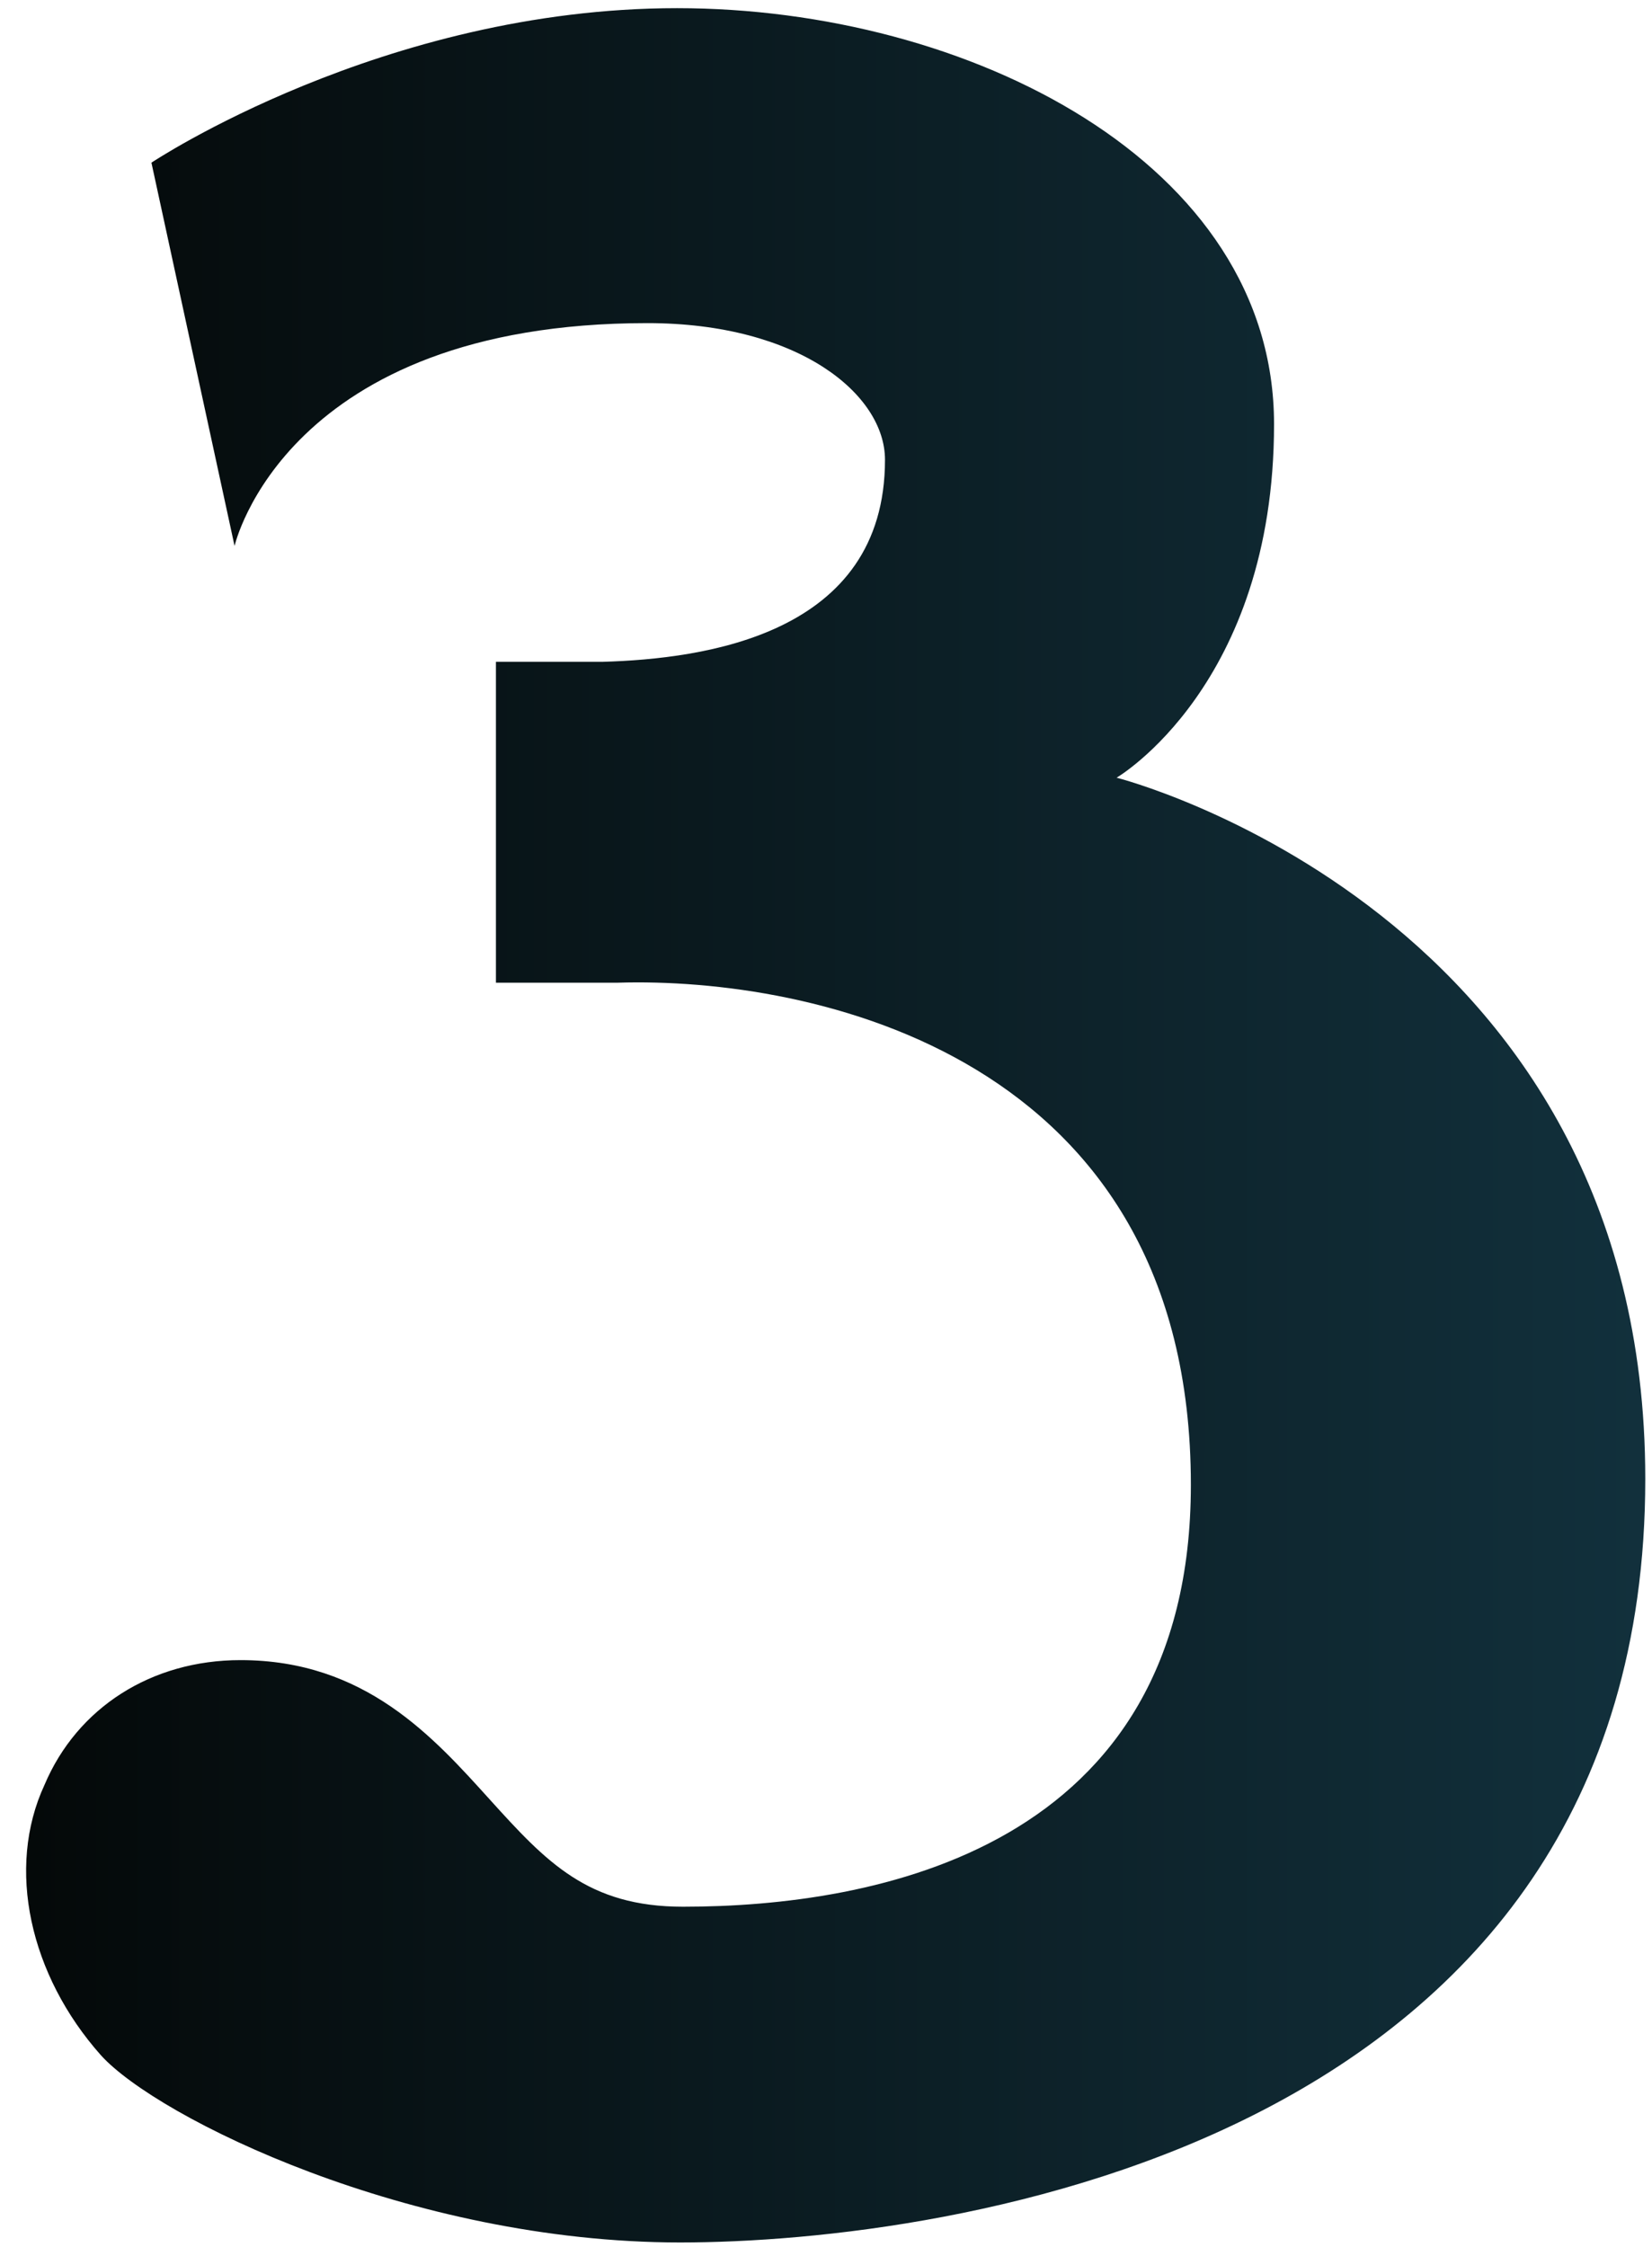 <svg width="89" height="121" viewBox="0 0 89 121" fill="none" xmlns="http://www.w3.org/2000/svg">
<path d="M36.638 120.76C22.078 120.76 8.477 114.04 5.438 110.68C1.597 106.36 0.318 100.6 2.397 96.12C4.157 91.96 8.158 89.4 12.957 89.4C19.677 89.4 23.358 93.56 26.398 96.92C29.438 100.28 31.677 102.68 36.797 102.68C47.038 102.68 64.157 99.64 64.157 79.96C64.157 56.76 43.678 52.6 33.278 52.92H26.718V35.64H32.477C37.917 35.48 47.678 34.2 47.678 24.76C47.678 21.24 43.038 17.4 34.877 17.4C15.357 17.4 12.637 29.4 12.637 29.4L8.158 8.76C8.158 8.76 20.637 0.44 36.477 0.44C52.157 0.44 68.638 8.76 68.638 22.84C68.638 36.92 60.157 41.88 60.157 41.88C60.157 41.88 88.638 49.08 88.638 79.64C88.638 115.48 51.038 120.76 36.638 120.76Z" fill="url(#paint0_linear_3053_1342)"/>
<defs>
<linearGradient id="paint0_linear_3053_1342" x1="-7" y1="34" x2="97" y2="34" gradientUnits="userSpaceOnUse">
<stop stop-color="#030504"/>
<stop offset="1" stop-color="#133441"/>
</linearGradient>
</defs>
</svg>
